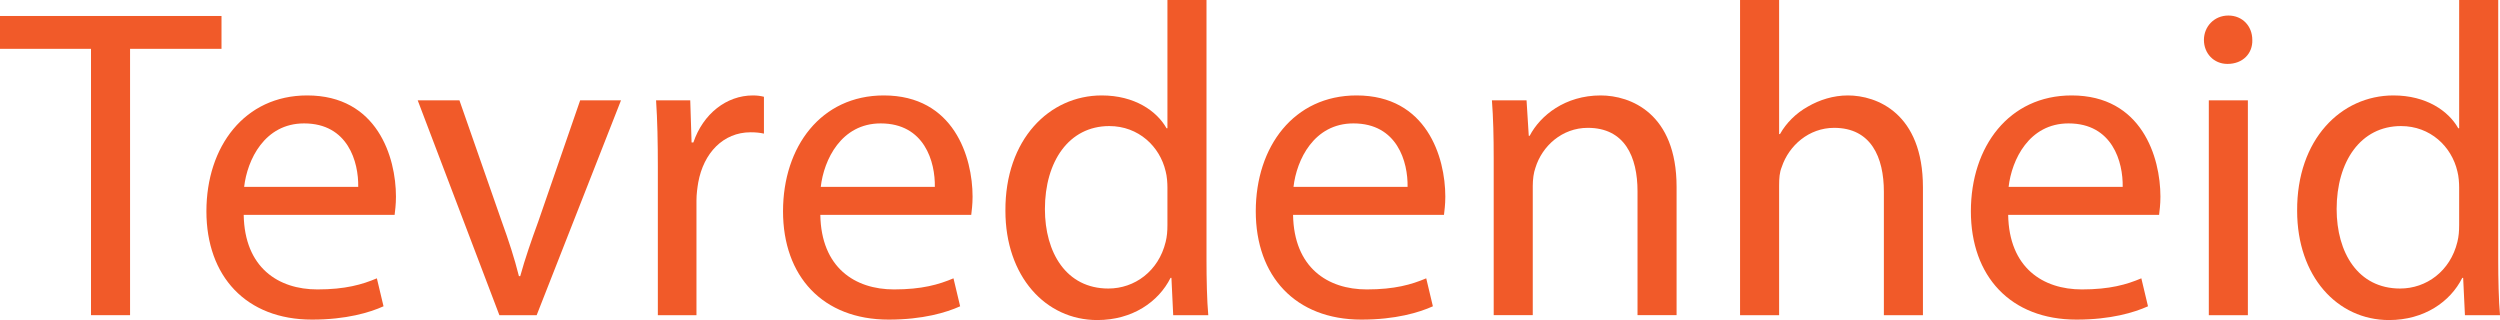 <svg viewBox="0 0 2815.96 360.5" xmlns="http://www.w3.org/2000/svg" data-name="Layer 2" id="Layer_2">
  <defs>
    <style>
      .cls-1 {
        fill: #f15a29;
      }
    </style>
  </defs>
  <g data-name="Layer 1" id="Layer_1-2">
    <g>
      <path d="M102.5,55H0V18h249.5v37h-103v300h-44V55Z" class="cls-1"></path>
      <path d="M274.5,242c1,59.5,39,84,83,84,31.5,0,50.5-5.5,67-12.5l7.5,31.5c-15.5,7-42,15-80.5,15-74.5,0-119-49-119-122s43-130.5,113.5-130.5c79,0,100,69.5,100,114,0,9-1,16-1.5,20.5h-170ZM403.5,210.5c.5-28-11.5-71.5-61-71.5-44.5,0-64,41-67.5,71.5h128.5Z" class="cls-1"></path>
      <path d="M517.49,113l47.5,136c8,22,14.5,42,19.5,62h1.5c5.5-20,12.5-40,20.5-62l47-136h46l-95,242h-42l-92-242h47Z" class="cls-1"></path>
      <path d="M740.99,188.5c0-28.5-.5-53-2-75.5h38.5l1.5,47.5h2c11-32.5,37.5-53,67-53,5,0,8.5.5,12.5,1.5v41.5c-4.5-1-9-1.5-15-1.5-31,0-53,23.5-59,56.5-1,6-2,13-2,20.5v129h-43.5v-166.5Z" class="cls-1"></path>
      <path d="M923.99,242c1,59.5,39,84,83,84,31.5,0,50.5-5.5,67-12.5l7.5,31.5c-15.5,7-42,15-80.5,15-74.5,0-119-49-119-122s43-130.5,113.5-130.5c79,0,100,69.5,100,114,0,9-1,16-1.5,20.5h-170ZM1052.99,210.5c.5-28-11.5-71.5-61-71.5-44.5,0-64,41-67.5,71.5h128.5Z" class="cls-1"></path>
      <path d="M1358.98,0v292.5c0,21.5.5,46,2,62.5h-39.5l-2-42h-1c-13.5,27-43,47.5-82.5,47.5-58.5,0-103.5-49.5-103.5-123-.5-80.5,49.5-130,108.5-130,37,0,62,17.5,73,37h1V0h44ZM1314.98,211.5c0-5.5-.5-13-2-18.5-6.5-28-30.5-51-63.5-51-45.5,0-72.5,40-72.5,93.5,0,49,24,89.5,71.5,89.5,29.5,0,56.5-19.5,64.5-52.5,1.5-6,2-12,2-19v-42Z" class="cls-1"></path>
      <path d="M1456.48,242c1,59.5,39,84,83,84,31.5,0,50.5-5.5,67-12.5l7.5,31.5c-15.5,7-42,15-80.5,15-74.5,0-119-49-119-122s43-130.5,113.5-130.5c79,0,100,69.5,100,114,0,9-1,16-1.5,20.5h-170ZM1585.48,210.5c.5-28-11.5-71.5-61-71.5-44.5,0-64,41-67.5,71.5h128.5Z" class="cls-1"></path>
      <path d="M1682.48,178.5c0-25-.5-45.5-2-65.5h39l2.5,40h1c12-23,40-45.5,80-45.5,33.5,0,85.5,20,85.5,103v144.5h-44v-139.5c0-39-14.5-71.5-56-71.5-29,0-51.5,20.5-59,45-2,5.5-3,13-3,20.5v145.5h-44v-176.5Z" class="cls-1"></path>
      <path d="M1959.97,0h44v151h1c7-12.5,18-23.5,31.5-31,13-7.5,28.5-12.5,45-12.5,32.5,0,84.5,20,84.5,103.5v144h-44v-139c0-39-14.5-72-56-72-28.5,0-51,20-59,44-2.5,6-3,12.5-3,21v146h-44V0Z" class="cls-1"></path>
      <path d="M2261.97,242c1,59.5,39,84,83,84,31.5,0,50.5-5.5,67-12.5l7.5,31.5c-15.5,7-42,15-80.5,15-74.5,0-119-49-119-122s43-130.5,113.5-130.5c79,0,100,69.5,100,114,0,9-1,16-1.5,20.5h-170ZM2390.97,210.5c.5-28-11.5-71.5-61-71.5-44.5,0-64,41-67.5,71.5h128.5Z" class="cls-1"></path>
      <path d="M2536.97,45c.5,15-10.5,27-28,27-15.5,0-26.5-12-26.5-27s11.5-27.5,27.5-27.5,27,12,27,27.5ZM2487.97,355V113h44v242h-44Z" class="cls-1"></path>
      <path d="M2813.96,0v292.5c0,21.5.5,46,2,62.5h-39.5l-2-42h-1c-13.5,27-43,47.5-82.5,47.5-58.5,0-103.5-49.5-103.5-123-.5-80.5,49.5-130,108.5-130,37,0,62,17.5,73,37h1V0h44ZM2769.96,211.5c0-5.5-.5-13-2-18.5-6.5-28-30.5-51-63.5-51-45.5,0-72.5,40-72.5,93.5,0,49,24,89.5,71.5,89.5,29.5,0,56.5-19.5,64.5-52.5,1.5-6,2-12,2-19v-42Z" class="cls-1"></path>
    </g>
  </g>
</svg>